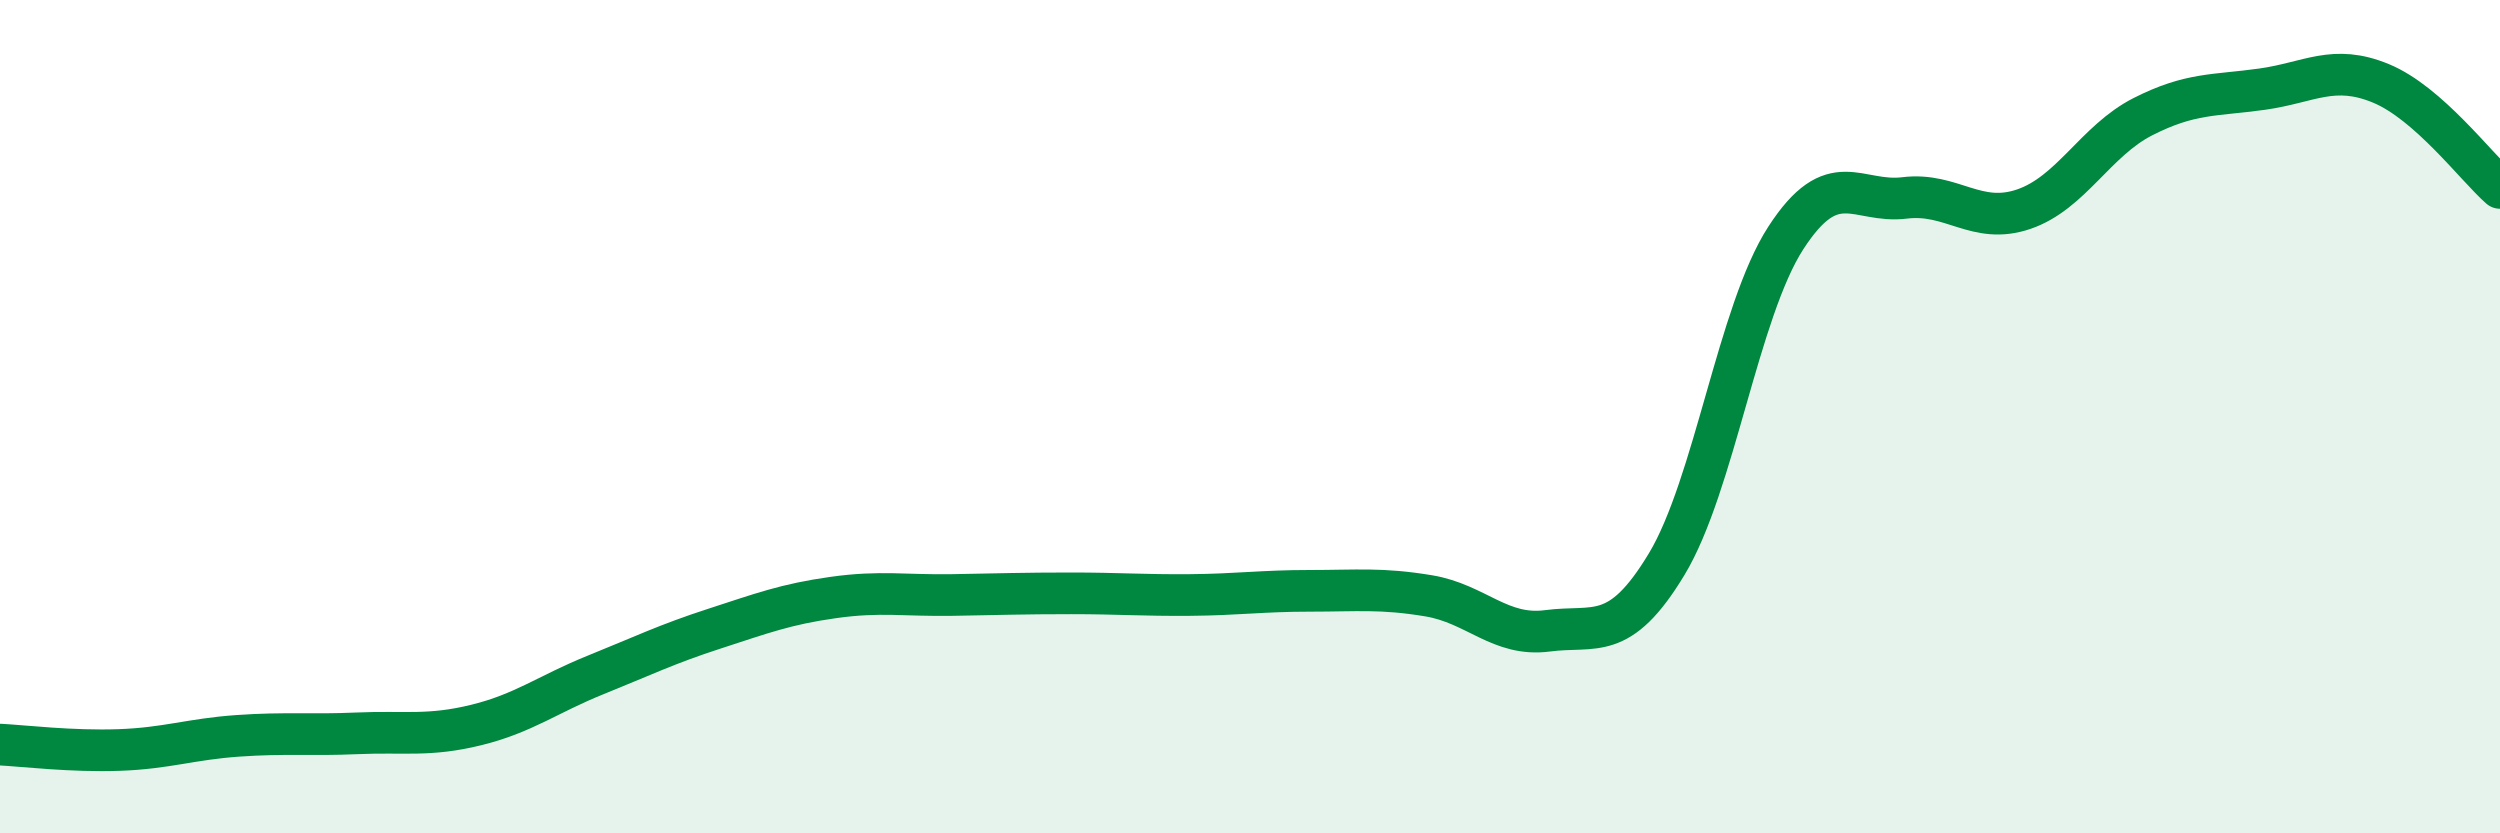 
    <svg width="60" height="20" viewBox="0 0 60 20" xmlns="http://www.w3.org/2000/svg">
      <path
        d="M 0,17.87 C 0.57,17.9 1.72,18.04 2.86,18 C 4,17.96 4.57,17.74 5.71,17.66 C 6.85,17.58 7.43,17.65 8.57,17.6 C 9.71,17.55 10.29,17.68 11.43,17.4 C 12.57,17.12 13.15,16.66 14.29,16.2 C 15.43,15.74 16,15.46 17.14,15.09 C 18.28,14.72 18.86,14.5 20,14.34 C 21.14,14.18 21.72,14.3 22.86,14.28 C 24,14.26 24.57,14.24 25.71,14.24 C 26.85,14.24 27.43,14.29 28.57,14.28 C 29.71,14.27 30.29,14.18 31.43,14.18 C 32.57,14.18 33.15,14.11 34.29,14.3 C 35.43,14.49 36,15.29 37.14,15.14 C 38.28,14.99 38.86,15.43 40,13.54 C 41.14,11.65 41.72,7.47 42.86,5.71 C 44,3.95 44.57,4.89 45.71,4.75 C 46.85,4.61 47.43,5.41 48.57,5.02 C 49.71,4.63 50.29,3.38 51.43,2.8 C 52.57,2.22 53.15,2.3 54.29,2.14 C 55.43,1.98 56,1.53 57.14,2 C 58.28,2.47 59.43,4.01 60,4.51L60 20L0 20Z"
        fill="#008740"
        opacity="0.1"
        stroke-linecap="round"
        stroke-linejoin="round"
      />
      <path
        d="M 0,17.87 C 0.57,17.9 1.72,18.04 2.86,18 C 4,17.96 4.57,17.74 5.71,17.66 C 6.85,17.58 7.43,17.65 8.57,17.6 C 9.71,17.55 10.29,17.68 11.43,17.4 C 12.57,17.12 13.15,16.66 14.29,16.2 C 15.43,15.74 16,15.46 17.14,15.09 C 18.28,14.72 18.86,14.5 20,14.34 C 21.14,14.18 21.72,14.3 22.86,14.28 C 24,14.26 24.57,14.24 25.71,14.24 C 26.85,14.24 27.43,14.29 28.57,14.28 C 29.71,14.27 30.29,14.18 31.43,14.18 C 32.57,14.18 33.15,14.11 34.29,14.3 C 35.43,14.49 36,15.29 37.14,15.14 C 38.28,14.99 38.86,15.43 40,13.54 C 41.14,11.65 41.72,7.47 42.86,5.71 C 44,3.95 44.57,4.89 45.71,4.75 C 46.85,4.61 47.43,5.41 48.57,5.02 C 49.71,4.63 50.29,3.38 51.43,2.8 C 52.57,2.22 53.15,2.3 54.29,2.14 C 55.43,1.98 56,1.53 57.14,2 C 58.28,2.47 59.43,4.01 60,4.51"
        stroke="#008740"
        stroke-width="1"
        fill="none"
        stroke-linecap="round"
        stroke-linejoin="round"
      />
    </svg>
  